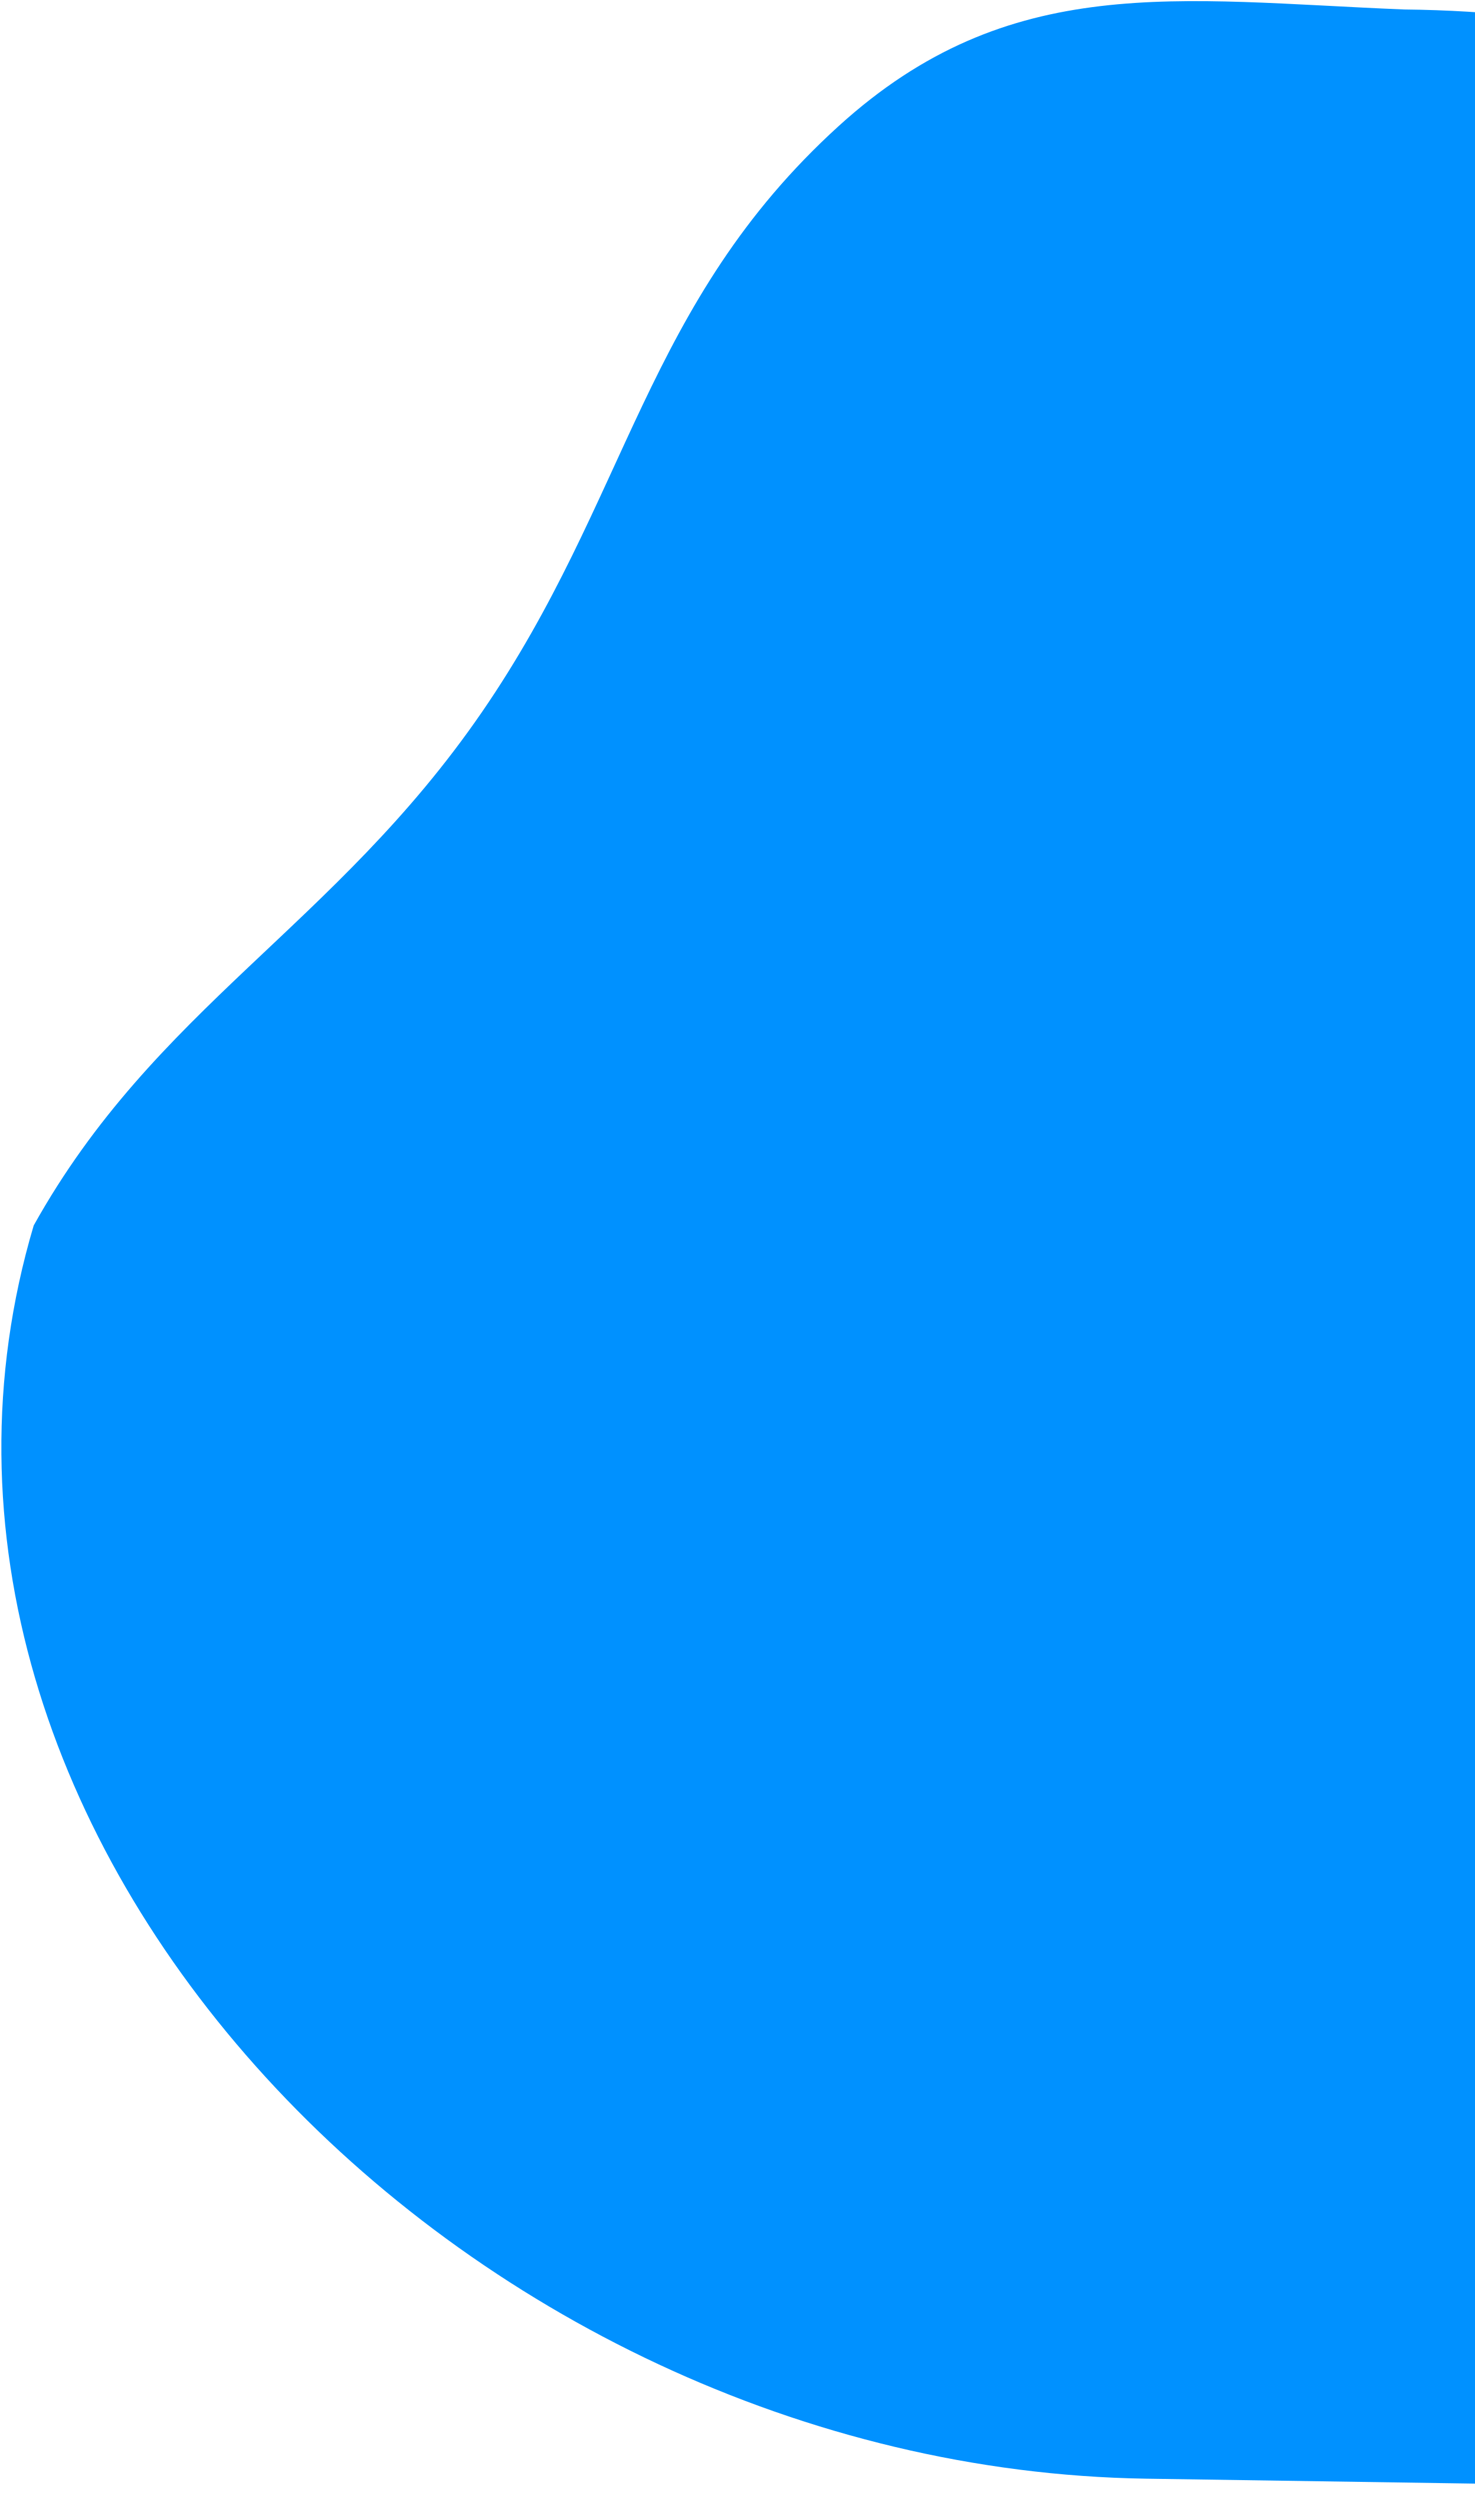 <svg width="690" height="1169" viewBox="0 0 690 1169" fill="none" xmlns="http://www.w3.org/2000/svg">
<g style="mix-blend-mode:overlay">
<path d="M1116.7 1168.33L536.036 1159.63C216.676 1154.66 -69.13 859.162 15.771 573.317C72.538 471.488 156.447 433.454 225.35 333.281C294.224 233.149 301.412 141.626 392.282 59.02C472.241 -13.668 550.665 0.144 656.875 4.436C978.327 7.557 1212.28 271.213 1177.14 590.753L1116.7 1168.33Z" fill="#0091FF"/>
</g>
</svg>
